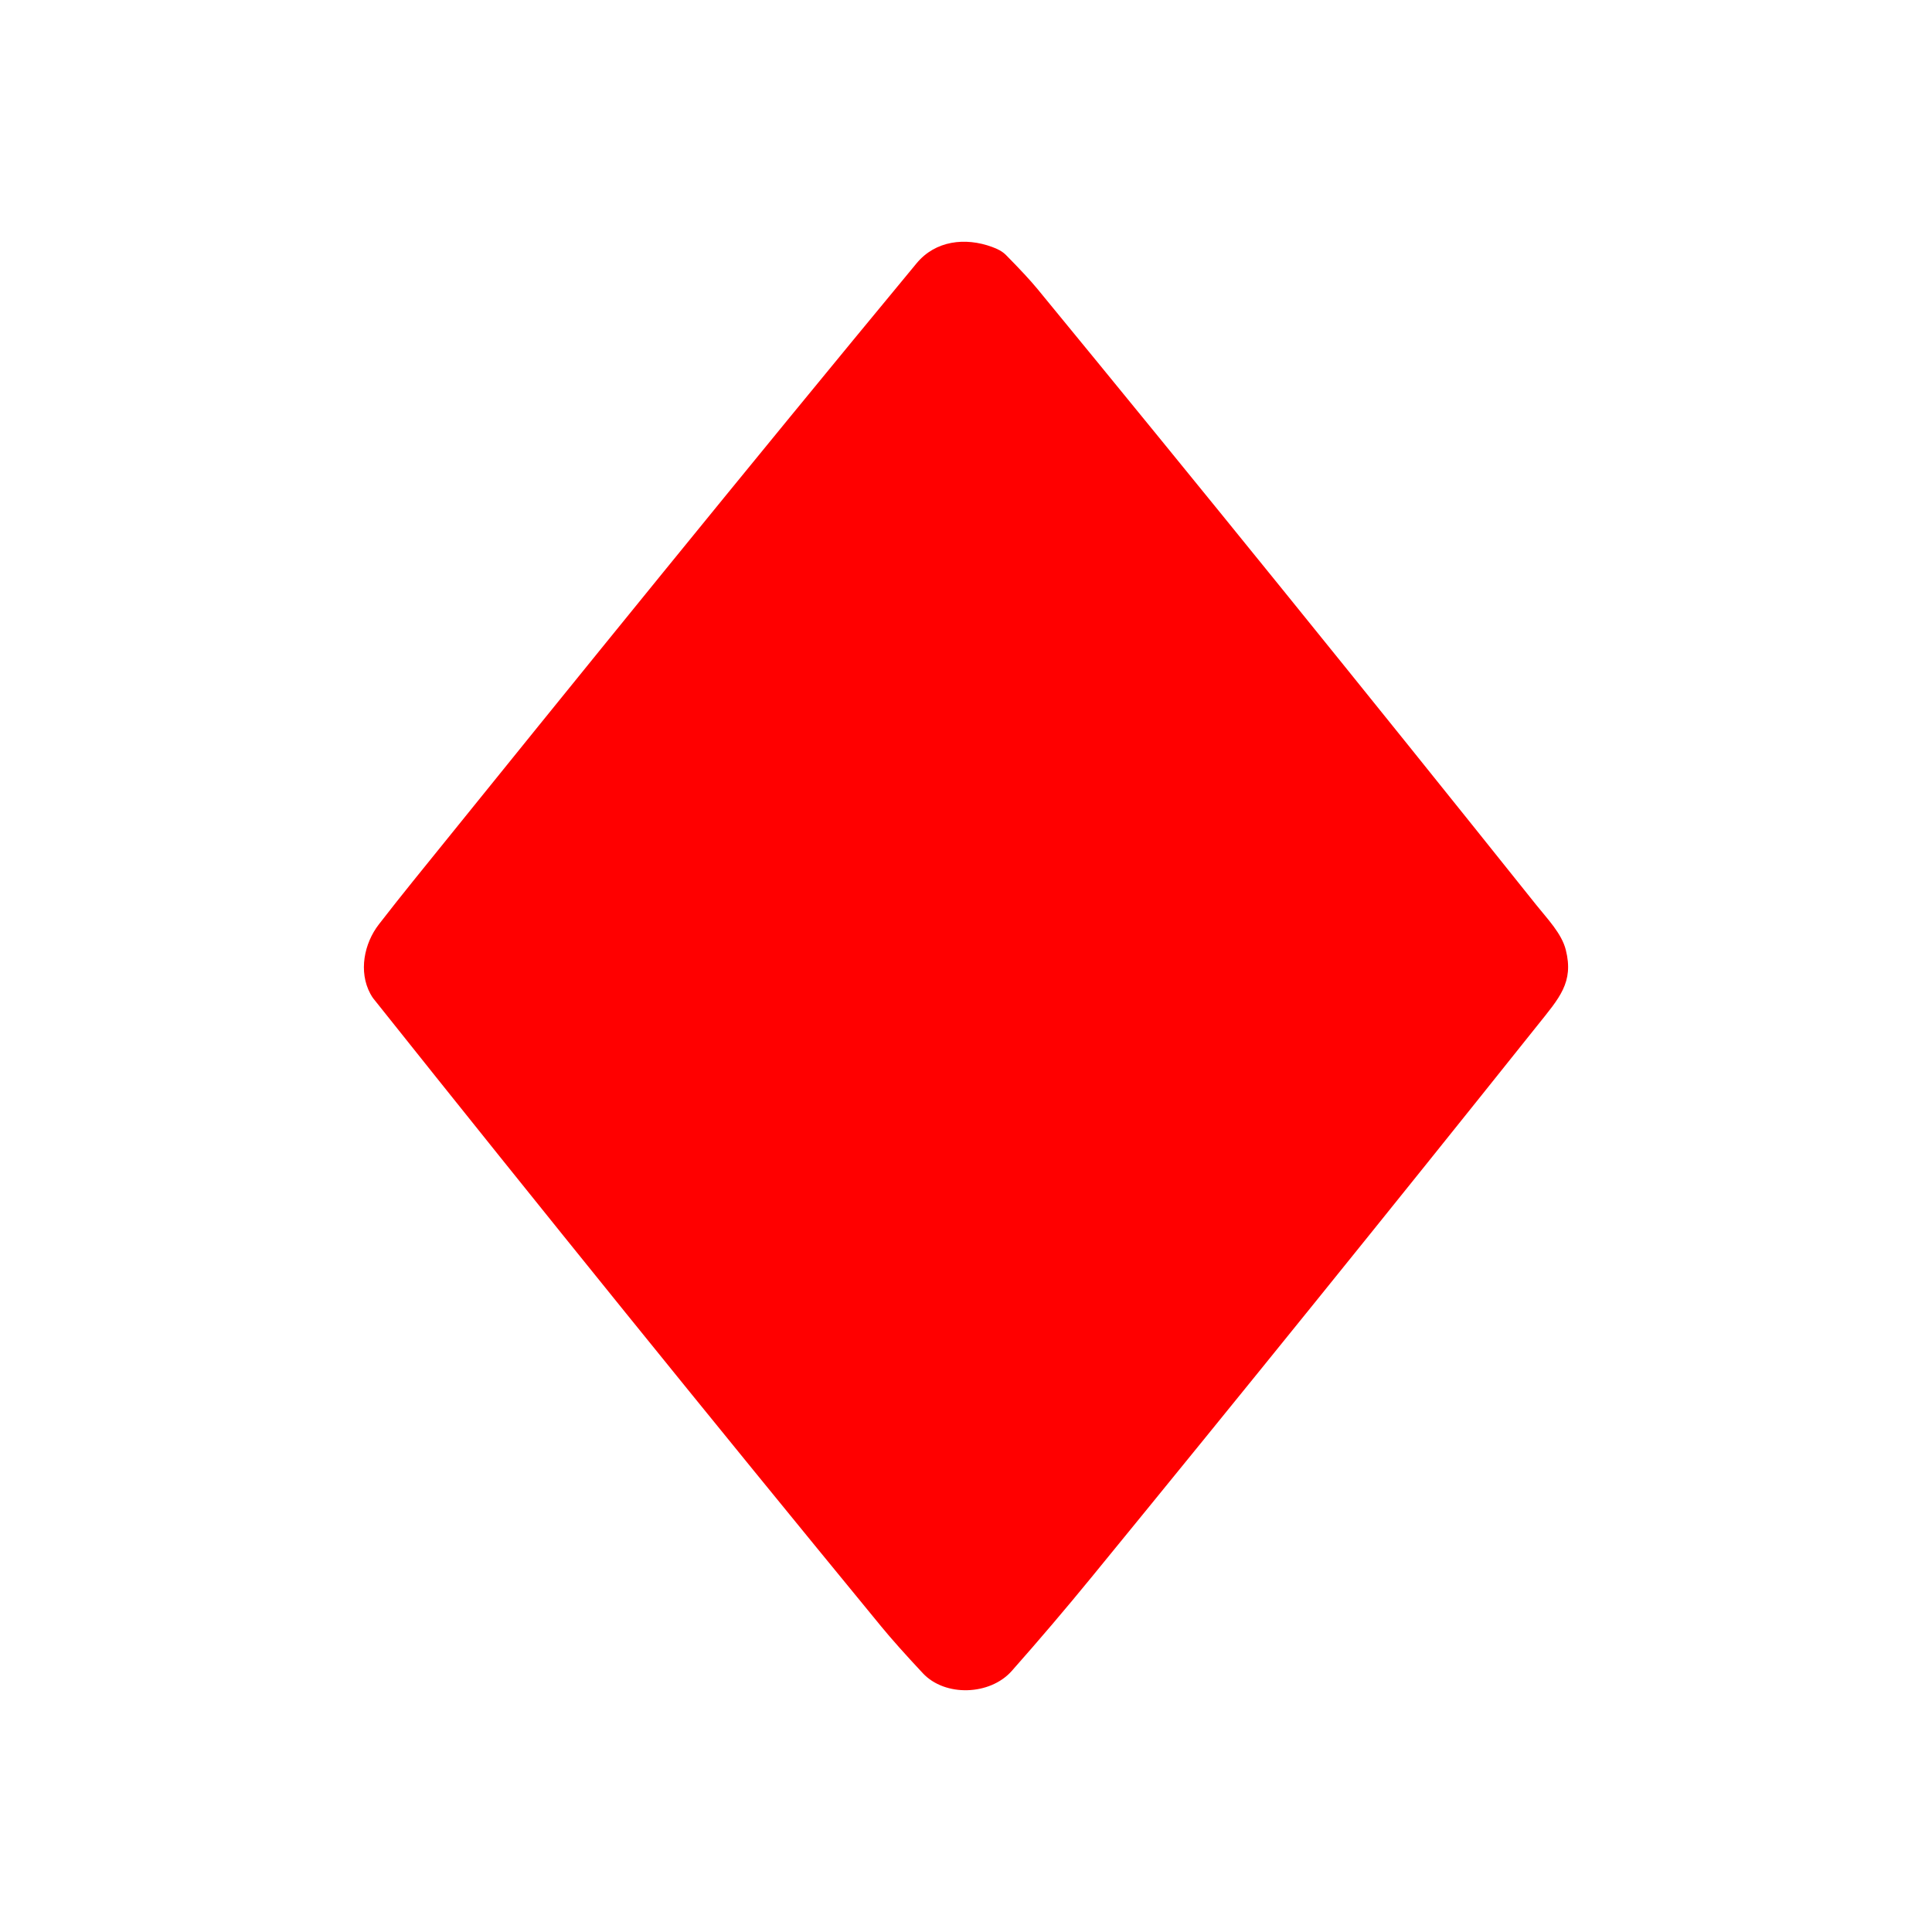 <?xml version="1.0" encoding="UTF-8" standalone="no"?>
<!-- Created with Inkscape (http://www.inkscape.org/) -->

<svg
   width="180mm"
   height="180mm"
   viewBox="0 0 180 180"
   version="1.1"
   id="svg1"
   inkscape:version="1.4.2 (ebf0e940d0, 2025-05-08)"
   sodipodi:docname="diamonds.svg"
   xmlns:inkscape="http://www.inkscape.org/namespaces/inkscape"
   xmlns:sodipodi="http://sodipodi.sourceforge.net/DTD/sodipodi-0.dtd"
   xmlns="http://www.w3.org/2000/svg"
   xmlns:svg="http://www.w3.org/2000/svg">
  <sodipodi:namedview
     id="namedview1"
     pagecolor="#505050"
     bordercolor="#eeeeee"
     borderopacity="1"
     inkscape:showpageshadow="0"
     inkscape:pageopacity="0"
     inkscape:pagecheckerboard="0"
     inkscape:deskcolor="#505050"
     inkscape:document-units="mm"
     inkscape:zoom="0.1984375"
     inkscape:cx="2980.7874"
     inkscape:cy="798.74016"
     inkscape:window-width="1920"
     inkscape:window-height="1132"
     inkscape:window-x="0"
     inkscape:window-y="0"
     inkscape:window-maximized="1"
     inkscape:current-layer="layer1">
    <inkscape:page
       x="0"
       y="0"
       width="180"
       height="180"
       id="page1"
       margin="0 0.625 0 0"
       bleed="0" />
  </sodipodi:namedview>
  <defs
     id="defs1" />
  <g
     inkscape:label="Layer 1"
     inkscape:groupmode="layer"
     id="layer1">
    <path
       fill="#0000ff"
       d="m 92.444,23.013 c 0.484,0.177 0.915,0.378 1.296,0.762 q 1.955,1.979 2.924,3.156 22.413,27.279 46.466,57.38 c 1.053,1.318 2.371,2.667 2.752,4.188 0.765,3.035 -0.598,4.474 -2.656,7.051 q -20.59,25.792 -41.484,51.34 -3.654,4.469 -7.482,8.792 c -2.024,2.283 -6.212,2.424 -8.281,0.209 q -2.45,-2.619 -3.868,-4.344 -23.884,-29.091 -47.337,-58.531 -0.119,-0.153 -0.273,-0.437 c -1.106,-2.056 -0.579,-4.68 0.796,-6.456 q 1.572,-2.029 3.178,-4.019 c 15.552,-19.262 31.141,-38.502 46.924,-57.576 1.749,-2.111 4.527,-2.445 7.046,-1.516 z"
       id="path4"
       style="fill:#ff0000;stroke-width:0.265" />
    <g
       id="g5"
       transform="matrix(0.265,0,0,0.265,527.614,-106.442)" />
  </g>
</svg>
